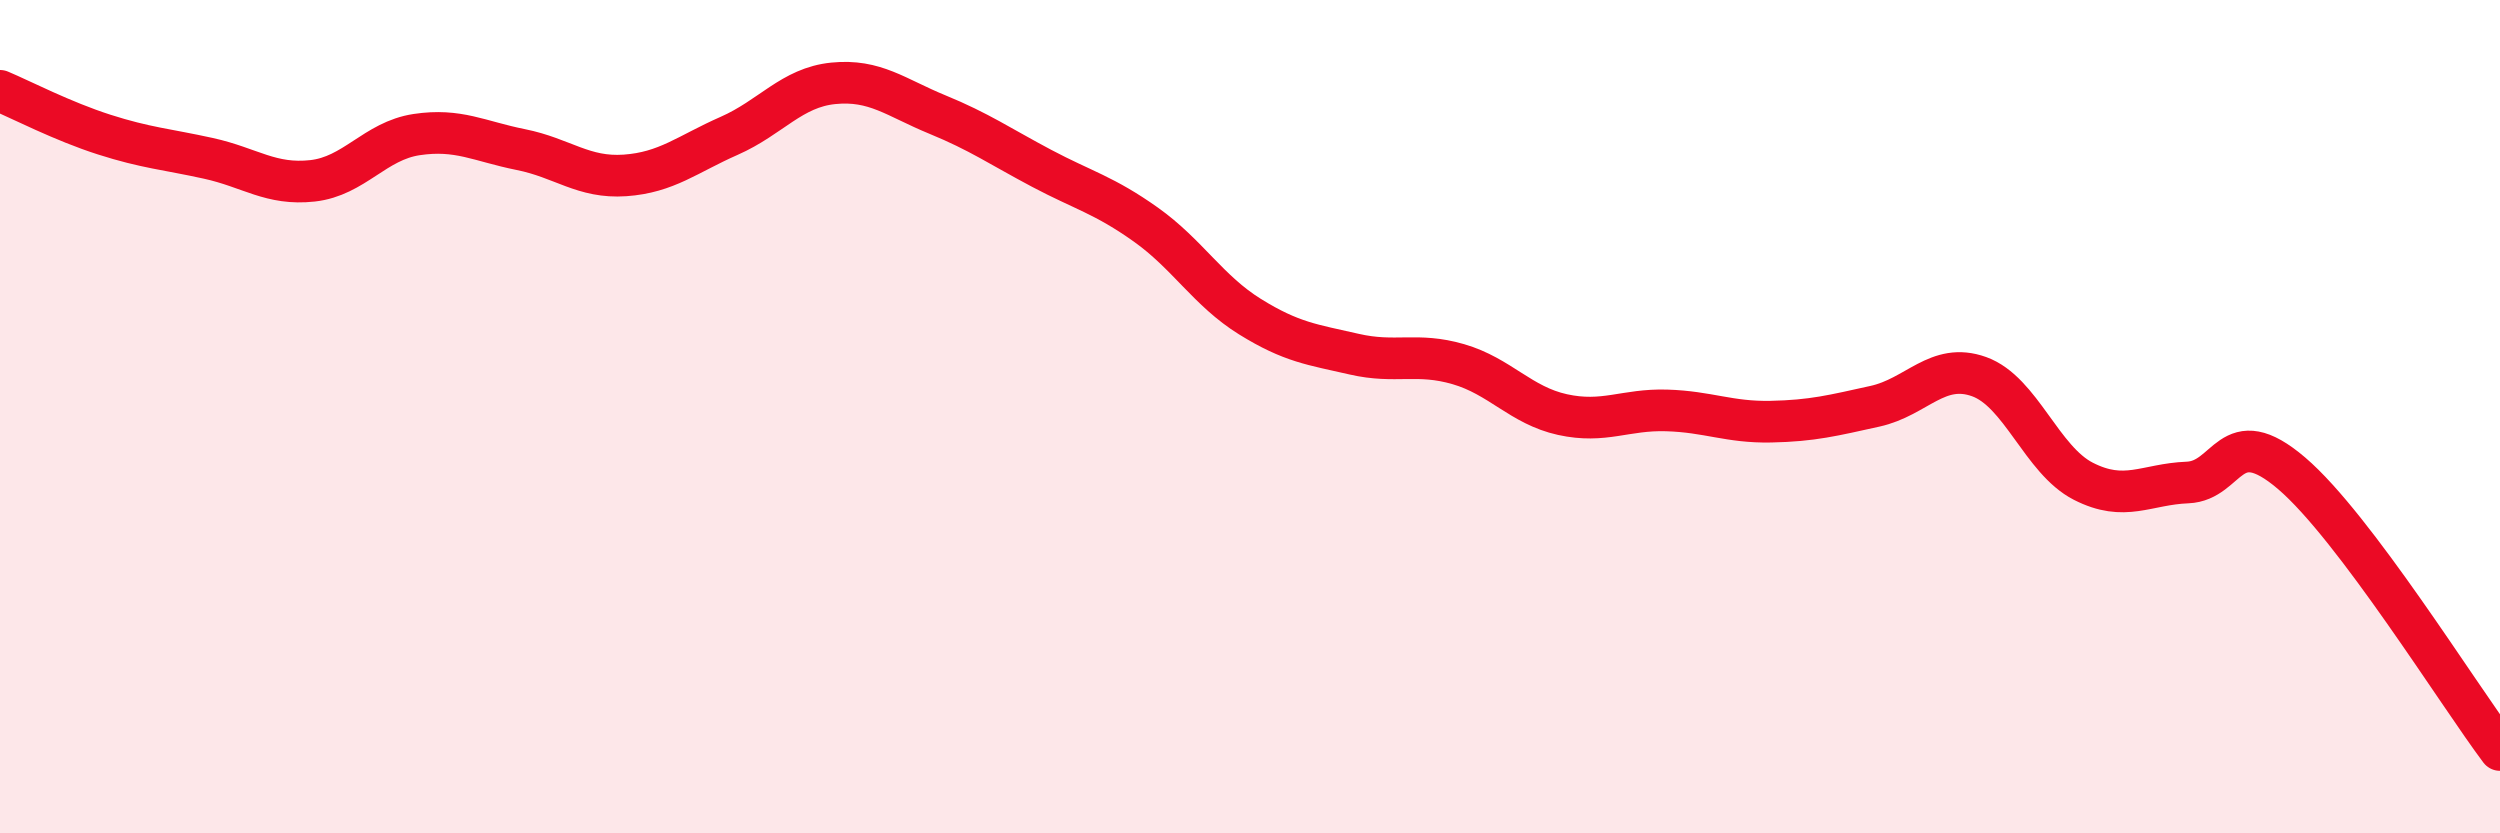 
    <svg width="60" height="20" viewBox="0 0 60 20" xmlns="http://www.w3.org/2000/svg">
      <path
        d="M 0,2.18 C 0.5,2.39 1.5,2.91 2.5,3.23 C 3.5,3.55 4,3.58 5,3.8 C 6,4.02 6.5,4.45 7.5,4.34 C 8.5,4.23 9,3.38 10,3.23 C 11,3.08 11.5,3.39 12.5,3.59 C 13.5,3.79 14,4.28 15,4.21 C 16,4.14 16.5,3.7 17.5,3.26 C 18.5,2.82 19,2.1 20,2 C 21,1.9 21.5,2.34 22.5,2.75 C 23.5,3.16 24,3.51 25,4.04 C 26,4.57 26.5,4.68 27.5,5.39 C 28.5,6.1 29,6.98 30,7.6 C 31,8.22 31.5,8.27 32.5,8.5 C 33.5,8.73 34,8.45 35,8.74 C 36,9.03 36.5,9.73 37.5,9.95 C 38.5,10.17 39,9.82 40,9.85 C 41,9.88 41.5,10.14 42.5,10.12 C 43.5,10.1 44,9.97 45,9.75 C 46,9.53 46.5,8.68 47.5,9.04 C 48.5,9.4 49,11.04 50,11.55 C 51,12.06 51.5,11.62 52.5,11.58 C 53.5,11.54 53.5,10.08 55,11.36 C 56.5,12.64 59,16.67 60,18L60 20L0 20Z"
        fill="#EB0A25"
        opacity="0.1"
        stroke-linecap="round"
        stroke-linejoin="round"
      />
      <path
        d="M 0,2.18 C 0.5,2.39 1.5,2.91 2.5,3.23 C 3.5,3.55 4,3.58 5,3.8 C 6,4.02 6.5,4.45 7.5,4.34 C 8.5,4.23 9,3.38 10,3.23 C 11,3.08 11.5,3.39 12.5,3.59 C 13.5,3.79 14,4.28 15,4.21 C 16,4.14 16.5,3.7 17.5,3.26 C 18.5,2.82 19,2.1 20,2 C 21,1.9 21.5,2.34 22.5,2.75 C 23.5,3.16 24,3.51 25,4.04 C 26,4.57 26.5,4.68 27.5,5.39 C 28.5,6.1 29,6.98 30,7.6 C 31,8.22 31.5,8.27 32.5,8.5 C 33.5,8.73 34,8.45 35,8.74 C 36,9.03 36.5,9.73 37.5,9.95 C 38.5,10.17 39,9.82 40,9.85 C 41,9.88 41.5,10.14 42.5,10.12 C 43.5,10.1 44,9.97 45,9.75 C 46,9.53 46.5,8.68 47.5,9.04 C 48.5,9.4 49,11.04 50,11.55 C 51,12.06 51.5,11.62 52.5,11.58 C 53.5,11.54 53.5,10.08 55,11.36 C 56.5,12.64 59,16.67 60,18"
        stroke="#EB0A25"
        stroke-width="1"
        fill="none"
        stroke-linecap="round"
        stroke-linejoin="round"
      />
    </svg>
  